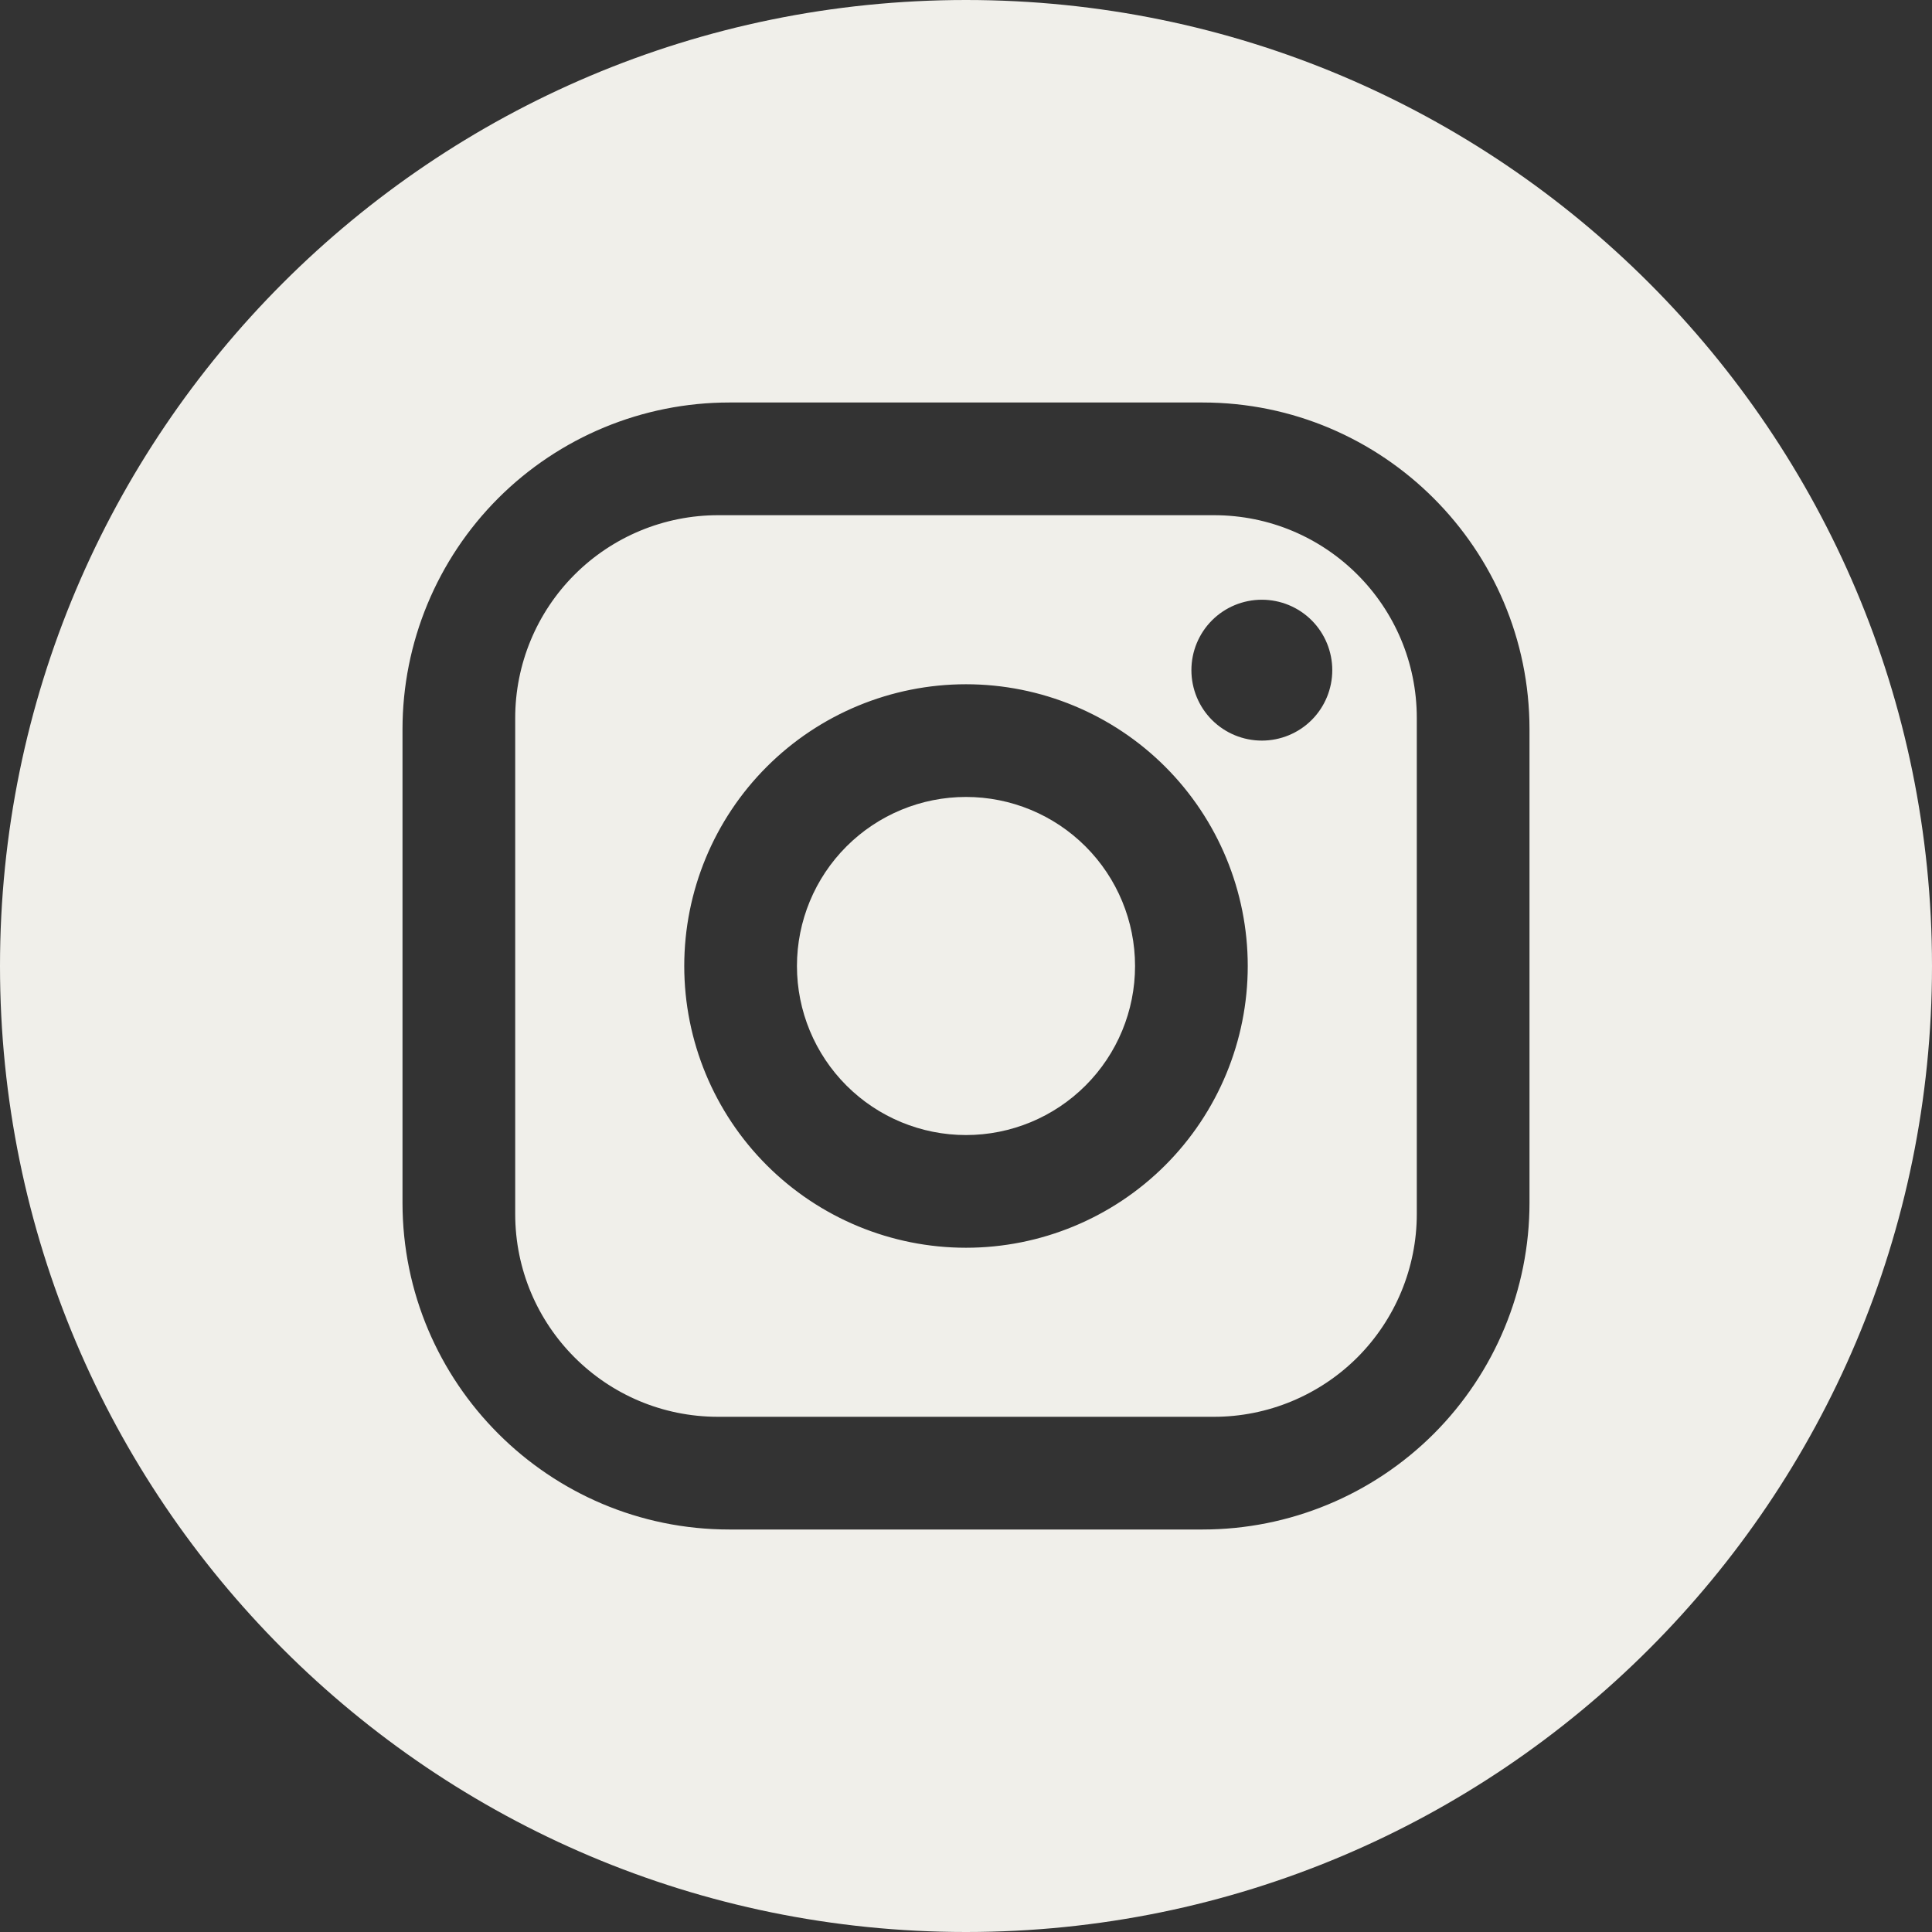 <svg width="24" height="24" viewBox="0 0 24 24" fill="none" xmlns="http://www.w3.org/2000/svg">
<rect x="0" y="0" width="24" height="24" fill="#333333" stroke="none"/>
<path fill-rule="evenodd" clip-rule="evenodd" d="M24 12C24 5.373 18.627 0 12 0V0C5.373 0 0 5.373 0 12V12C0 18.627 5.373 24 12 24V24C18.627 24 24 18.627 24 12V12ZM14.94 5H9.06C7.983 5 6.951 5.428 6.189 6.189C5.428 6.951 5 7.983 5 9.06V14.94C5 17.18 6.82 19 9.06 19H14.94C16.017 19 17.049 18.572 17.811 17.811C18.572 17.049 19 16.017 19 14.94V9.06C19 6.82 17.18 5 14.94 5ZM7.138 7.138C7.611 6.665 8.252 6.4 8.92 6.4H15.08C16.473 6.4 17.6 7.527 17.6 8.92V15.08C17.6 15.748 17.334 16.389 16.862 16.862C16.389 17.334 15.748 17.6 15.08 17.6H8.92C7.527 17.6 6.4 16.473 6.4 15.08V8.92C6.4 8.252 6.665 7.611 7.138 7.138ZM16.294 7.706C16.13 7.542 15.907 7.45 15.675 7.45C15.443 7.45 15.22 7.542 15.056 7.706C14.892 7.87 14.8 8.093 14.8 8.325C14.8 8.557 14.892 8.78 15.056 8.944C15.22 9.108 15.443 9.2 15.675 9.2C15.907 9.2 16.13 9.108 16.294 8.944C16.458 8.78 16.55 8.557 16.55 8.325C16.55 8.093 16.458 7.87 16.294 7.706ZM14.475 9.525C13.819 8.869 12.928 8.5 12 8.5C11.072 8.5 10.181 8.869 9.525 9.525C8.869 10.181 8.5 11.072 8.5 12C8.5 12.928 8.869 13.819 9.525 14.475C10.181 15.131 11.072 15.5 12 15.5C12.928 15.5 13.819 15.131 14.475 14.475C15.131 13.819 15.5 12.928 15.5 12C15.5 11.072 15.131 10.181 14.475 9.525ZM10.515 10.515C10.909 10.121 11.443 9.9 12 9.9C12.557 9.9 13.091 10.121 13.485 10.515C13.879 10.909 14.1 11.443 14.1 12C14.1 12.557 13.879 13.091 13.485 13.485C13.091 13.879 12.557 14.1 12 14.1C11.443 14.1 10.909 13.879 10.515 13.485C10.121 13.091 9.9 12.557 9.9 12C9.9 11.443 10.121 10.909 10.515 10.515Z" fill="#F0EFEA"/>
</svg>
